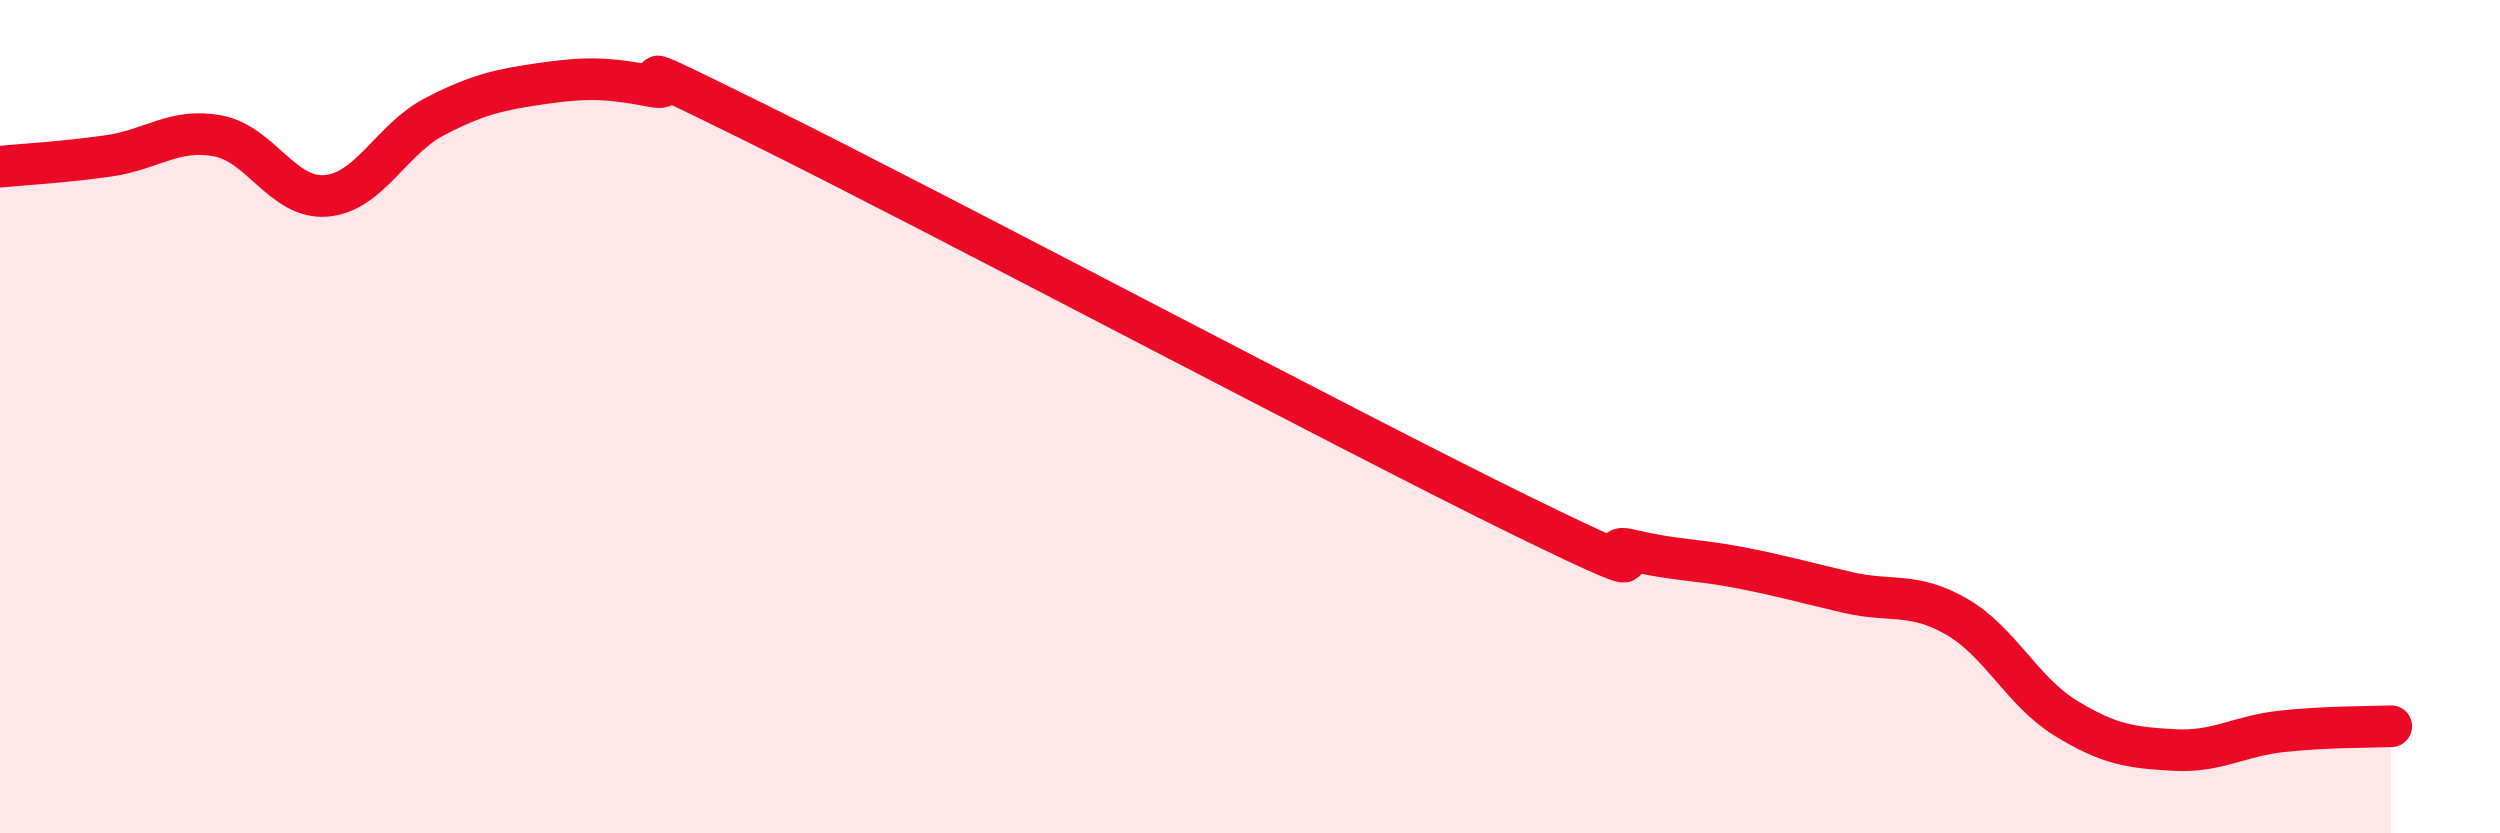 
    <svg width="60" height="20" viewBox="0 0 60 20" xmlns="http://www.w3.org/2000/svg">
      <path
        d="M 0,4 C 0.52,3.95 1.57,3.89 2.61,3.74 C 3.65,3.59 4.18,3.07 5.22,3.26 C 6.26,3.45 6.79,4.79 7.83,4.7 C 8.87,4.61 9.39,3.34 10.43,2.8 C 11.47,2.26 12,2.15 13.04,2 C 14.08,1.85 14.61,1.87 15.65,2.07 C 16.69,2.27 14.09,0.95 18.26,3.01 C 22.43,5.07 32.35,10.34 36.52,12.38 C 40.69,14.42 38.09,12.95 39.13,13.2 C 40.17,13.45 40.7,13.42 41.74,13.62 C 42.78,13.82 43.31,13.98 44.35,14.22 C 45.39,14.46 45.92,14.2 46.96,14.8 C 48,15.4 48.53,16.59 49.57,17.23 C 50.61,17.87 51.13,17.94 52.17,18 C 53.21,18.06 53.74,17.66 54.78,17.55 C 55.82,17.44 56.87,17.45 57.39,17.43L57.39 20L0 20Z"
        fill="#EB0A25"
        opacity="0.1"
        stroke-linecap="round"
        stroke-linejoin="round"
      />
      <path
        d="M 0,4 C 0.52,3.95 1.57,3.89 2.61,3.74 C 3.65,3.59 4.18,3.07 5.22,3.26 C 6.26,3.45 6.79,4.79 7.83,4.7 C 8.87,4.61 9.39,3.34 10.43,2.8 C 11.47,2.26 12,2.15 13.04,2 C 14.08,1.85 14.61,1.87 15.65,2.07 C 16.69,2.27 14.09,0.95 18.26,3.01 C 22.43,5.07 32.35,10.34 36.52,12.38 C 40.69,14.42 38.09,12.95 39.13,13.2 C 40.17,13.45 40.7,13.42 41.74,13.62 C 42.78,13.82 43.31,13.98 44.35,14.22 C 45.39,14.46 45.92,14.2 46.96,14.8 C 48,15.4 48.53,16.59 49.57,17.23 C 50.61,17.87 51.13,17.94 52.17,18 C 53.21,18.06 53.74,17.66 54.78,17.55 C 55.82,17.44 56.87,17.45 57.39,17.43"
        stroke="#EB0A25"
        stroke-width="1"
        fill="none"
        stroke-linecap="round"
        stroke-linejoin="round"
      />
    </svg>
  